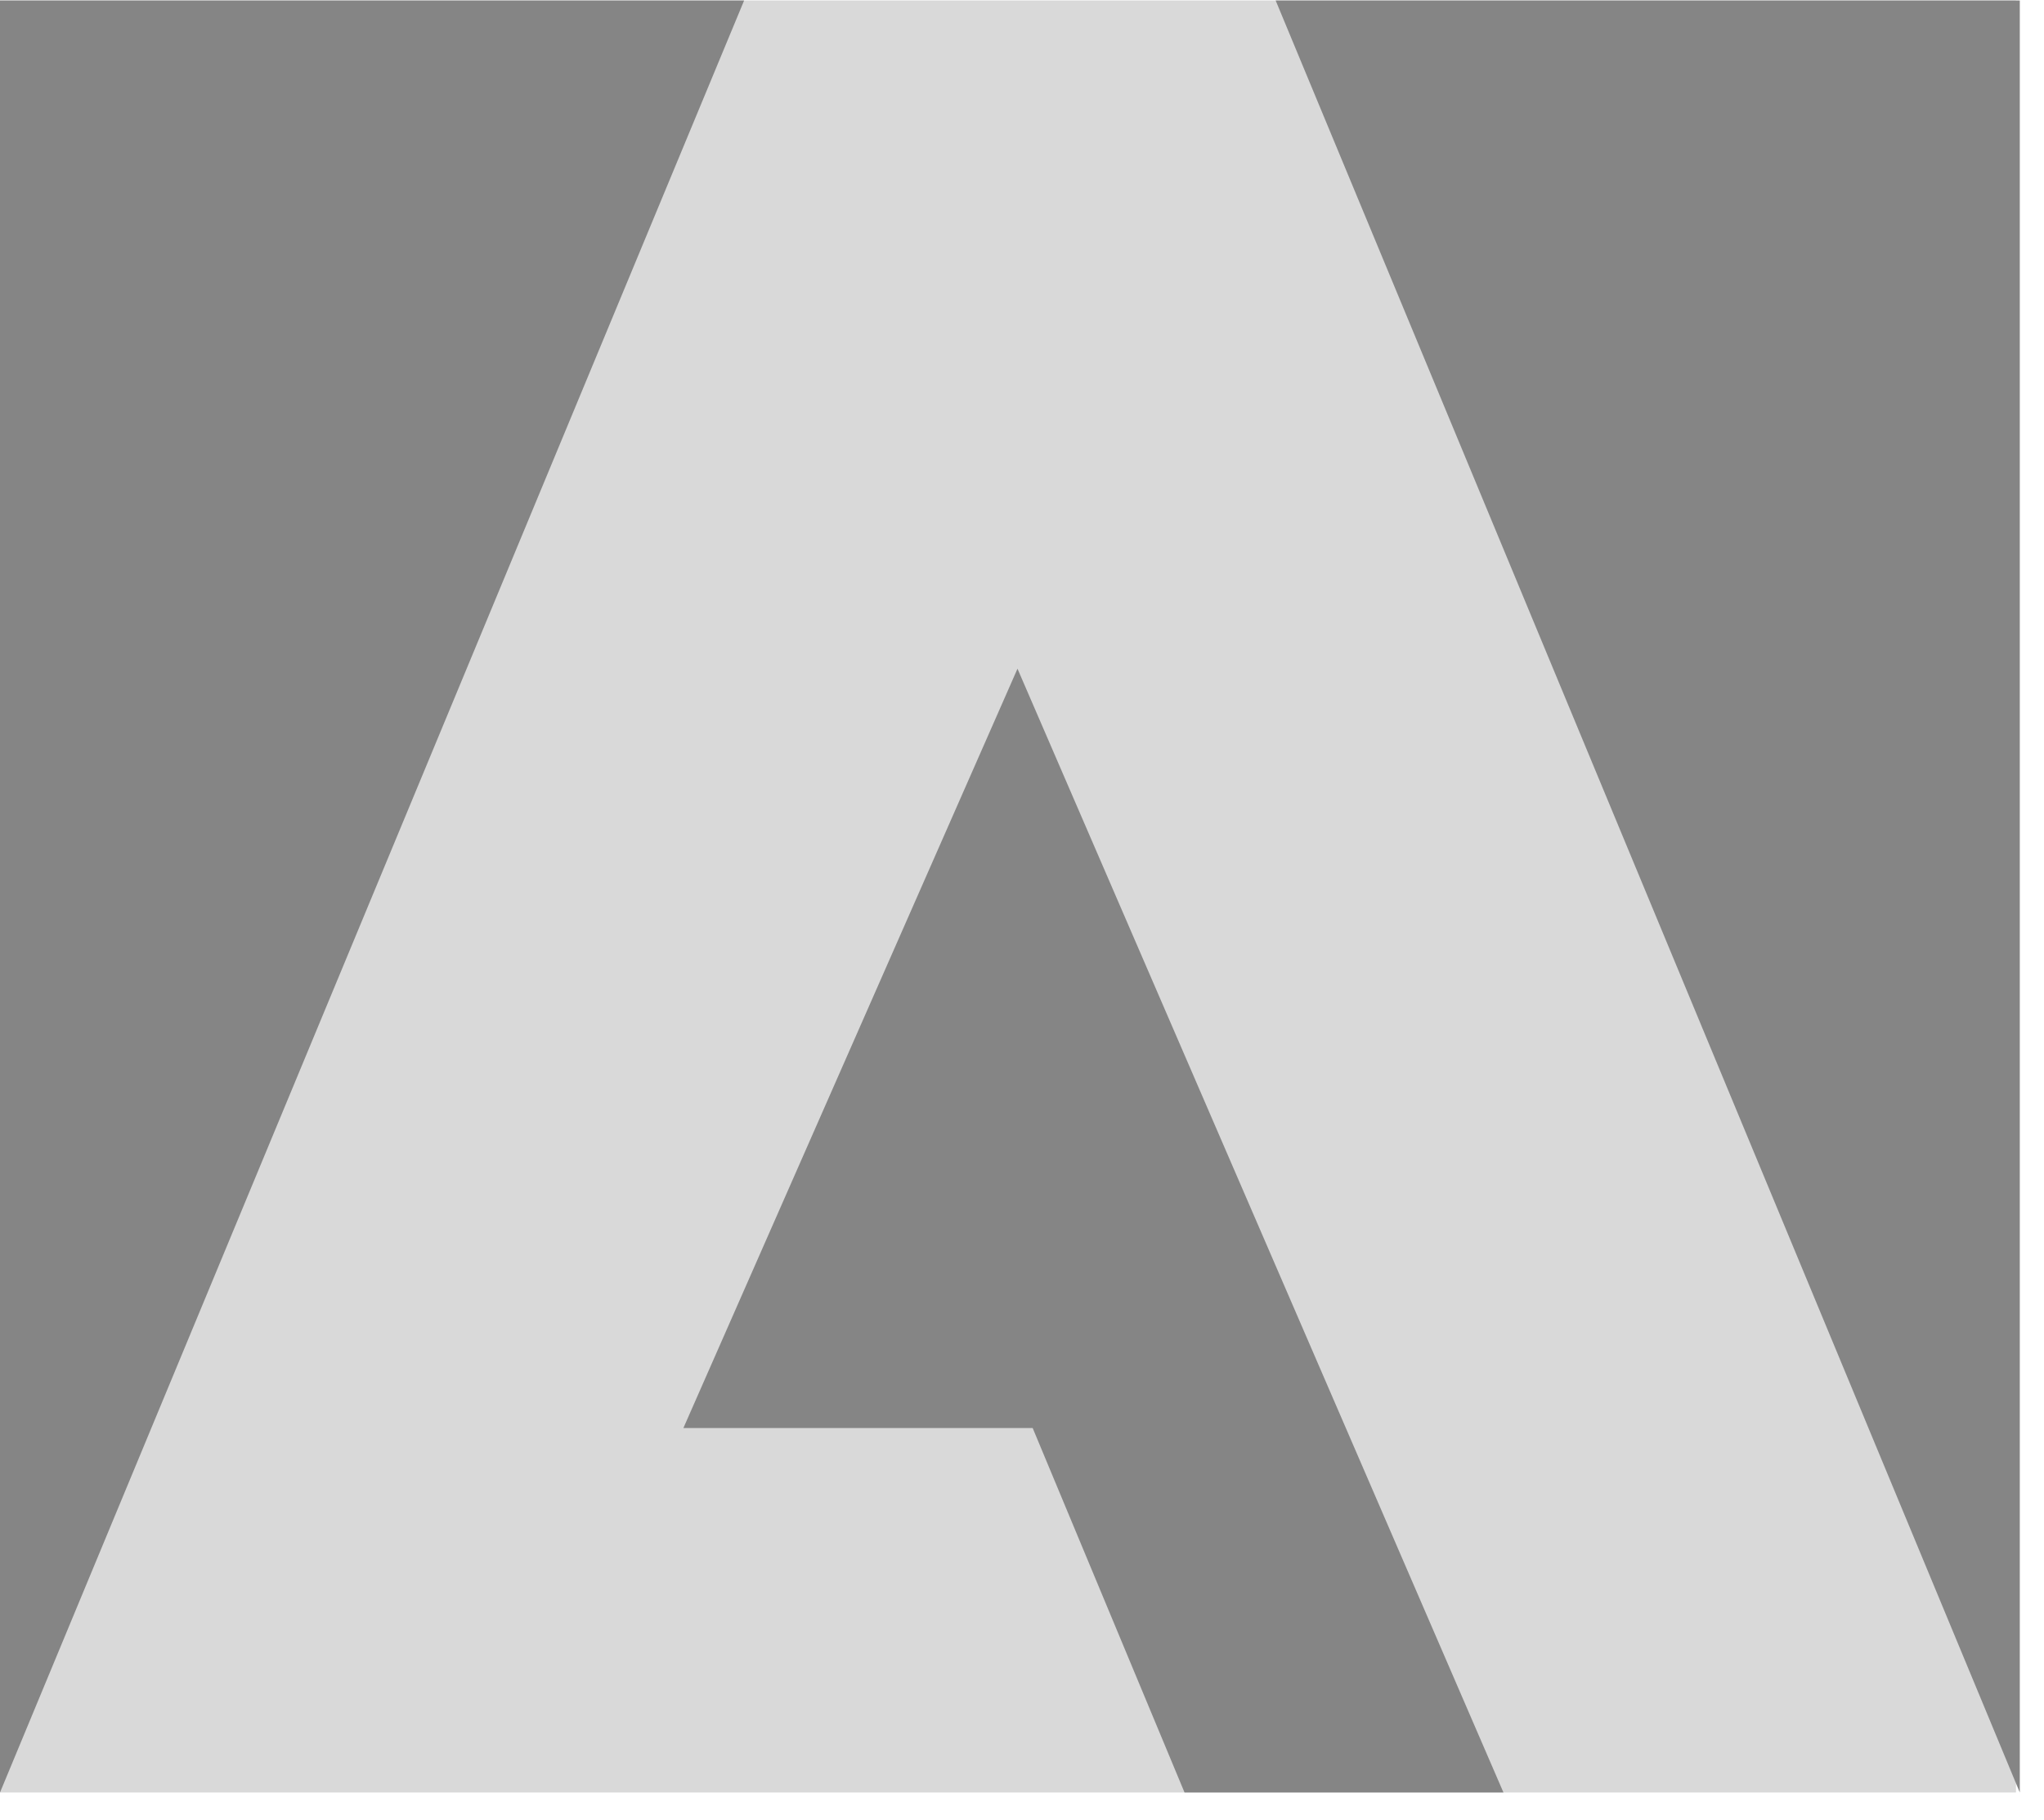 <svg width="73" height="65" viewBox="0 0 73 65" fill="none" xmlns="http://www.w3.org/2000/svg">
<rect y="0.017" width="72" height="64" fill="#D9D9D9"/>
<g clip-path="url(#clip0_180_377)">
<path d="M0 0.017V64.017L26.576 0.017H0ZM45.559 0.017L72.136 64.017V0.017H45.559ZM36.339 23.882L53.695 64.017H42.305L36.881 51H24.407" fill="#858585"/>
</g>
<defs>
<clipPath id="clip0_180_377">
<rect width="72.136" height="64" fill="white" transform="translate(0 0.017)"/>
</clipPath>
</defs>
</svg>
